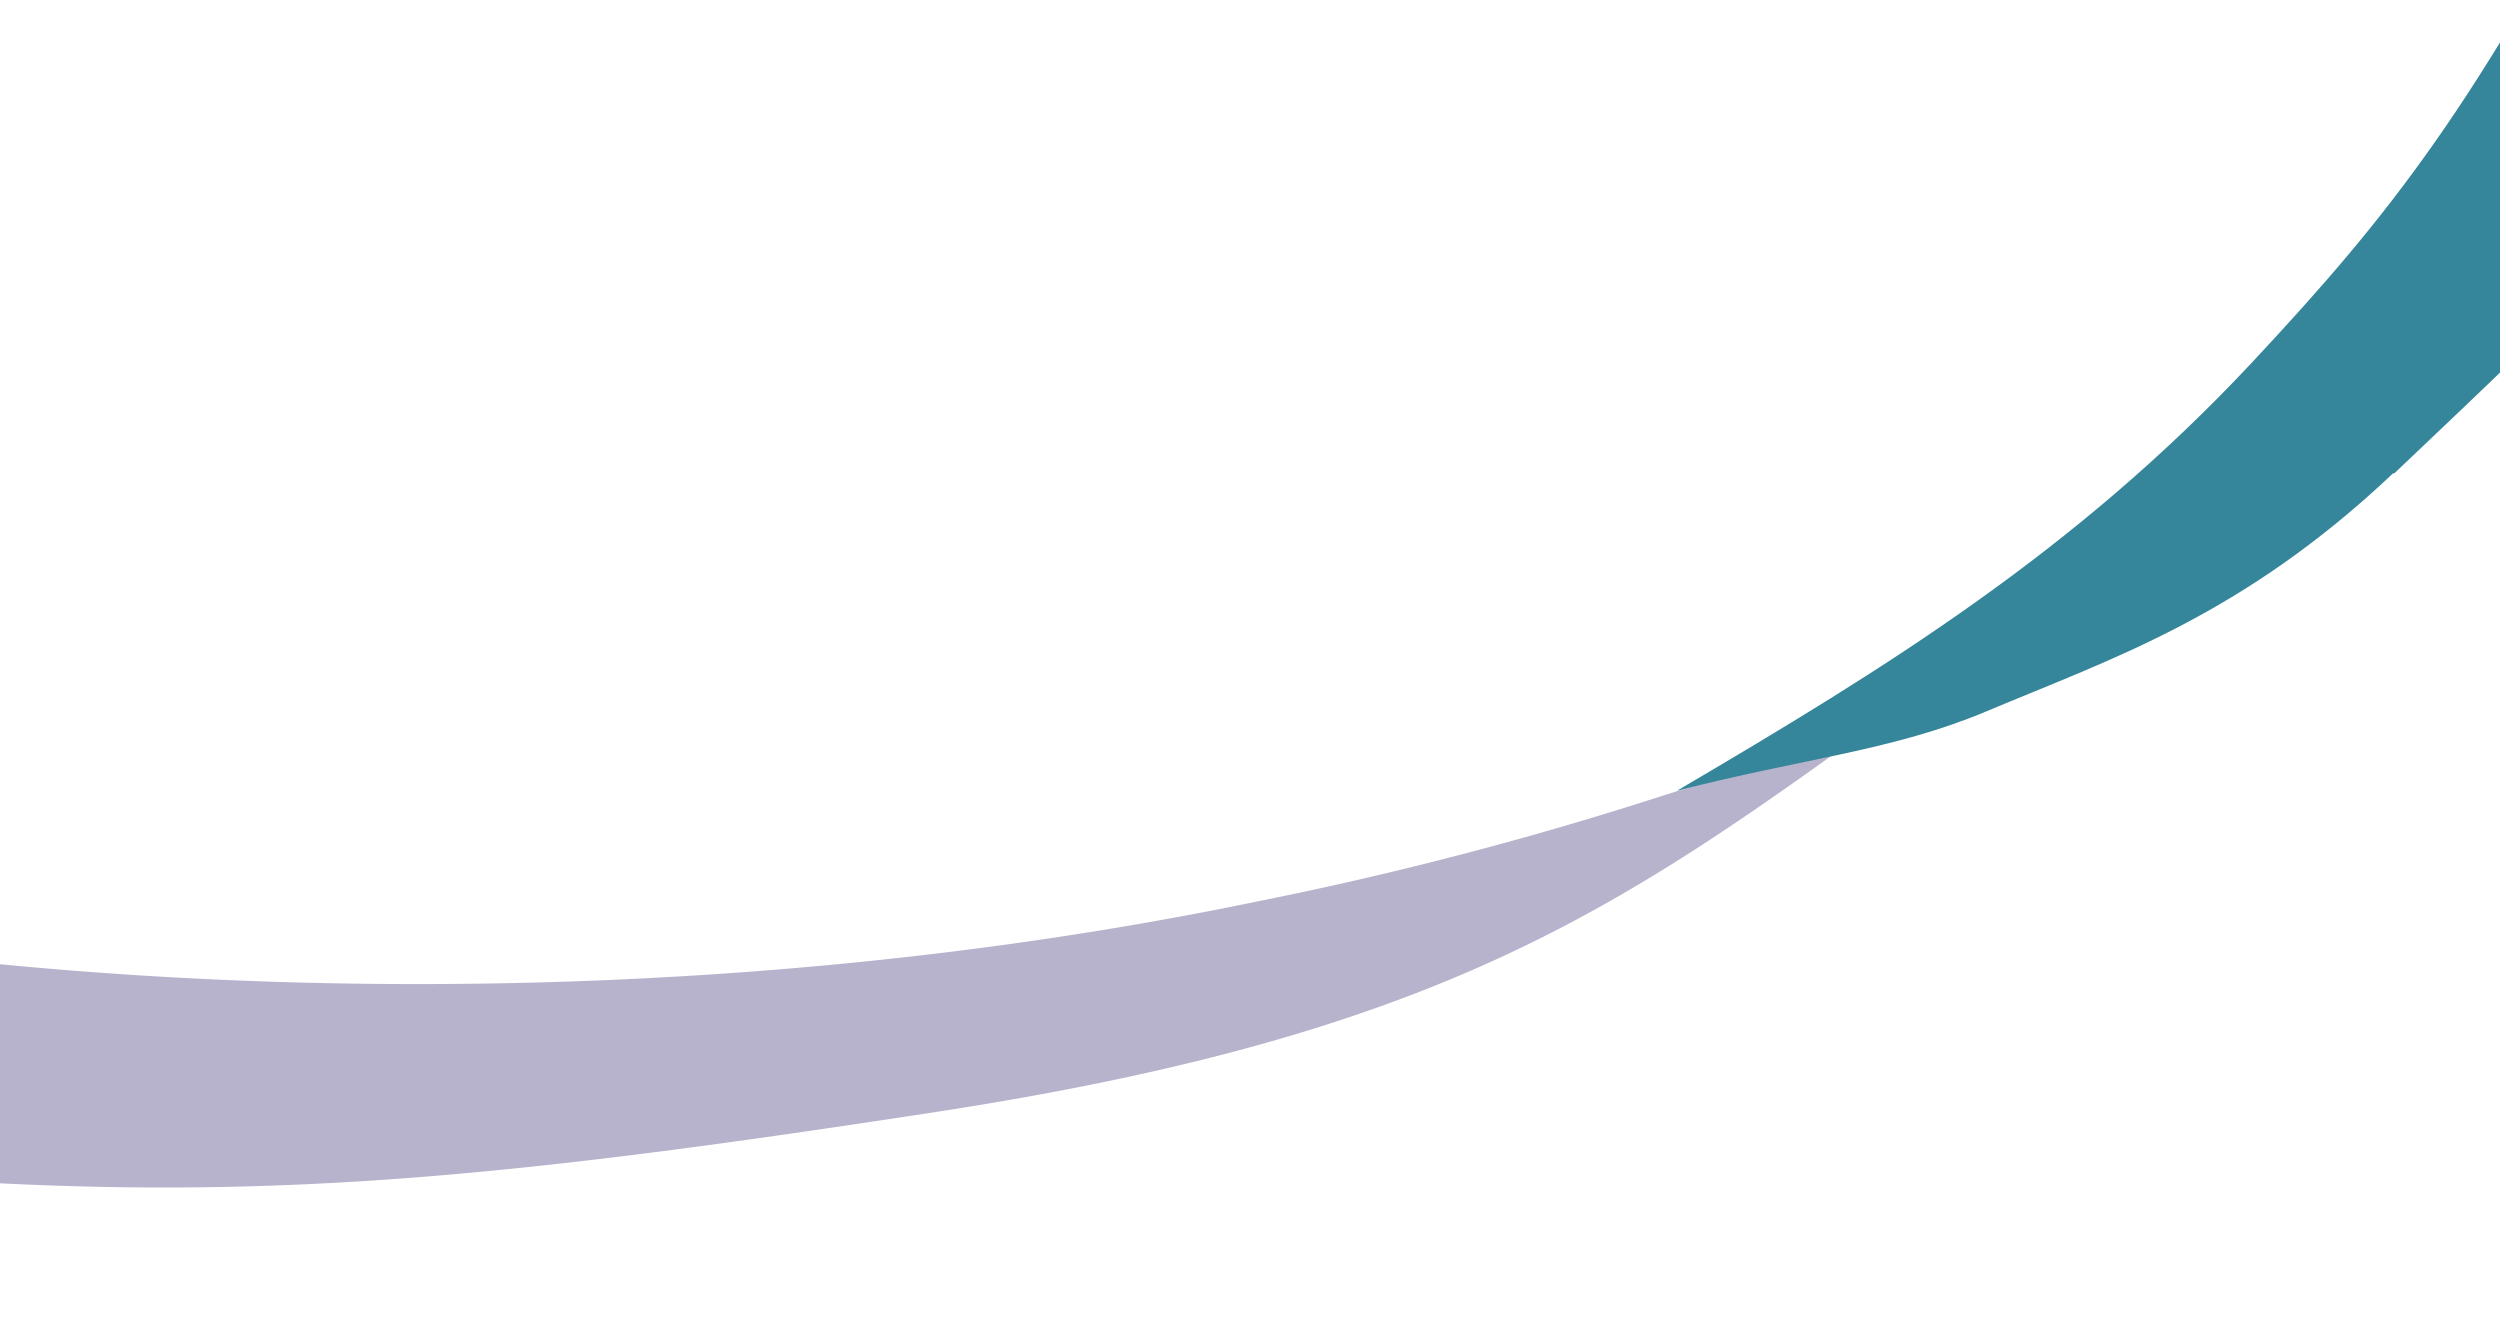 <svg xmlns="http://www.w3.org/2000/svg" xmlns:xlink="http://www.w3.org/1999/xlink" width="400" height="213" viewBox="0 0 400 213">
  <defs>
    <clipPath id="clip-path">
      <rect id="長方形_99" data-name="長方形 99" width="400" height="213" transform="translate(760 1015)" fill="#fff" stroke="#707070" stroke-width="1"/>
    </clipPath>
  </defs>
  <g id="マスクグループ_18" data-name="マスクグループ 18" transform="translate(-760 -1015)" clip-path="url(#clip-path)">
    <g id="detail_ribbon03-01" transform="translate(748 1052.925)">
      <path id="パス_86" data-name="パス 86" d="M306.3,82.1a279.8,279.8,0,0,0-28,7.2,580.845,580.845,0,0,1-65.1,17C73.8,135.2-77.3,112-114.5,82.1l-11.7,47.8c11,1.8,68.9,16,114.6,19.9,61.2,5.2,100.8,1.3,173.3-9.8,76.2-11.7,106-30.2,144.6-57.9Z" fill="#b8b3cd"/>
      <path id="パス_87" data-name="パス 87" d="M394.9,37.8C370.8,60.6,350,67.4,329.8,75.9c-15,6.3-29.3,7.5-49.5,12.7,33.9-19.9,63.8-38.4,91.9-68.4C394.8-4,408-20.8,432.8-68.4l27.4,37.8C439.4-4.5,425.8,8.7,395.1,37.8Z" fill="#35869a"/>
    </g>
  </g>
</svg>
